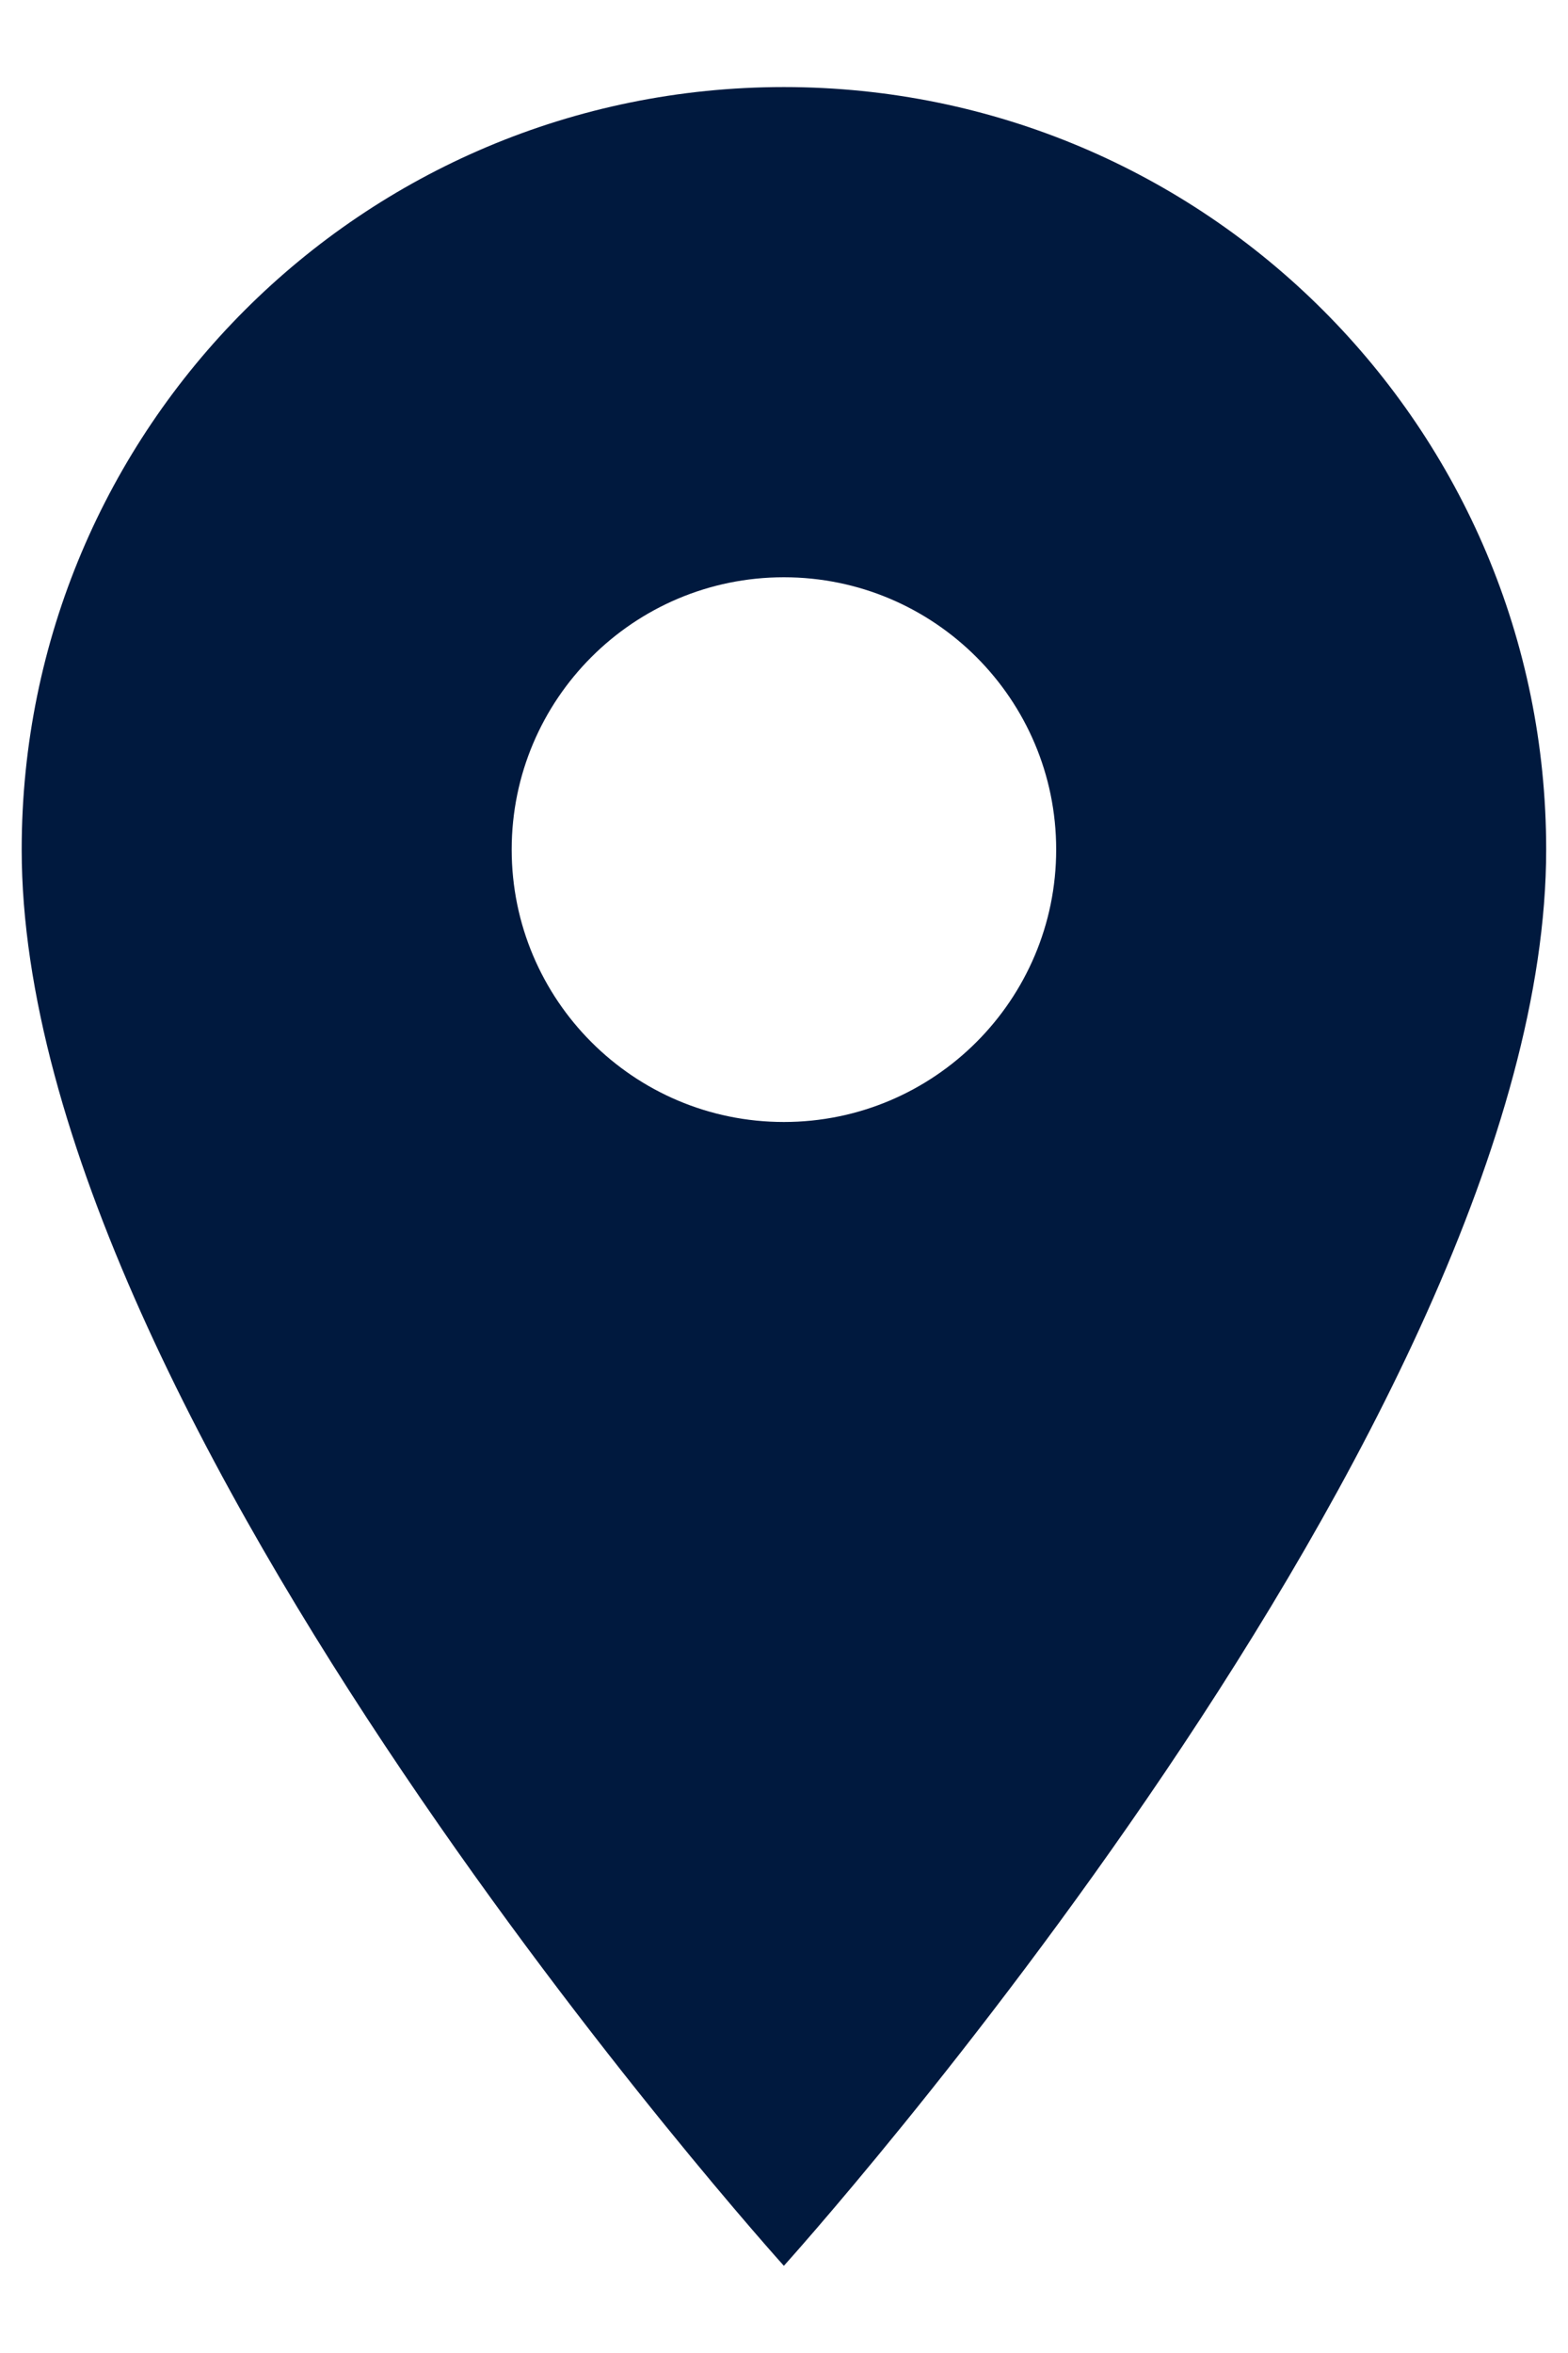 <svg width="12" height="18" viewBox="0 0 12 18" fill="none" xmlns="http://www.w3.org/2000/svg">
<path d="M5.999 0.666C2.774 0.666 0.166 3.274 0.166 6.499C0.166 10.874 5.999 17.333 5.999 17.333C5.999 17.333 11.833 10.874 11.833 6.499C11.833 3.274 9.224 0.666 5.999 0.666ZM5.999 8.583C4.849 8.583 3.916 7.649 3.916 6.499C3.916 5.349 4.849 4.416 5.999 4.416C7.149 4.416 8.083 5.349 8.083 6.499C8.083 7.649 7.149 8.583 5.999 8.583Z" fill="#00193E"/>
</svg>
